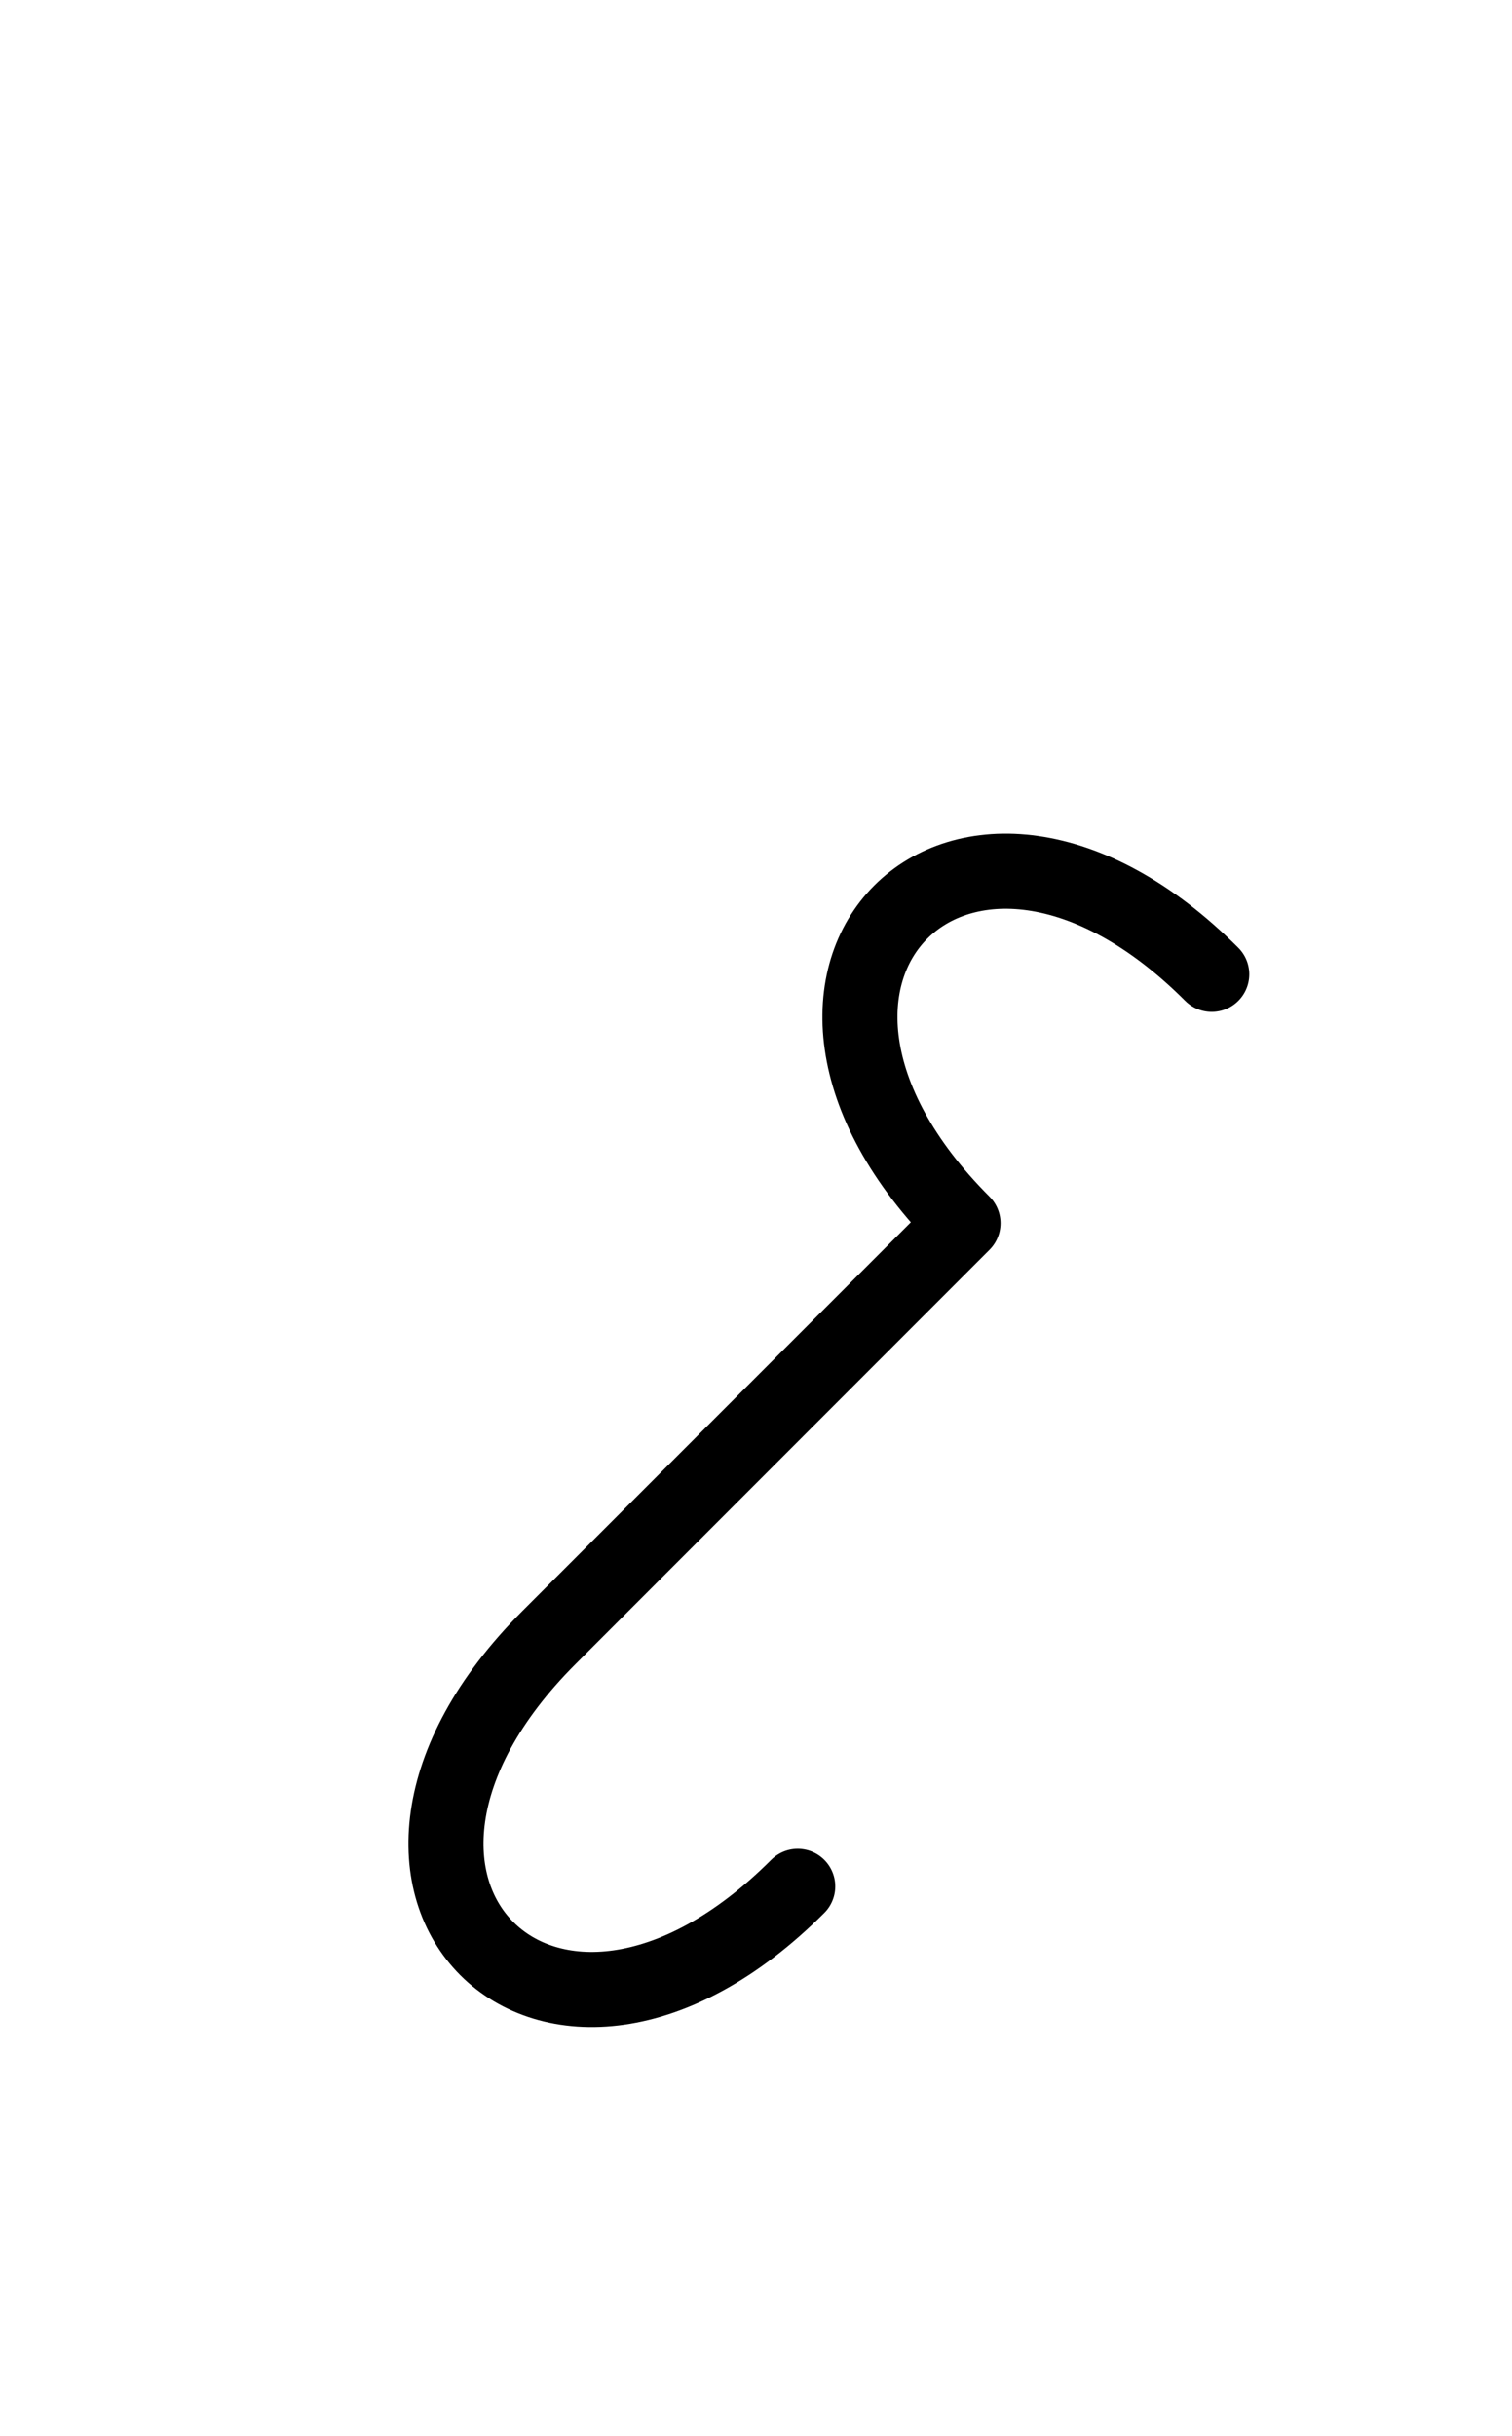 <?xml version="1.0" encoding="UTF-8"?>
<svg xmlns="http://www.w3.org/2000/svg" xmlns:xlink="http://www.w3.org/1999/xlink"
     width="25.178" height="40.533" viewBox="0 0 25.178 40.533">
<defs>
<path d="M13.107,23.284 L10.178,26.213 L16.036,20.355 C11.893,16.213,16.036,12.071,20.178,16.213 M13.107,23.284 L16.036,20.355 L9.142,27.249 C5.0,31.391,9.142,35.533,13.284,31.391" stroke="black" fill="none" stroke-width="1.25" stroke-linecap="round" stroke-linejoin="round" id="d0" />
</defs>
<use xlink:href="#d0" x="0" y="0" />
</svg>